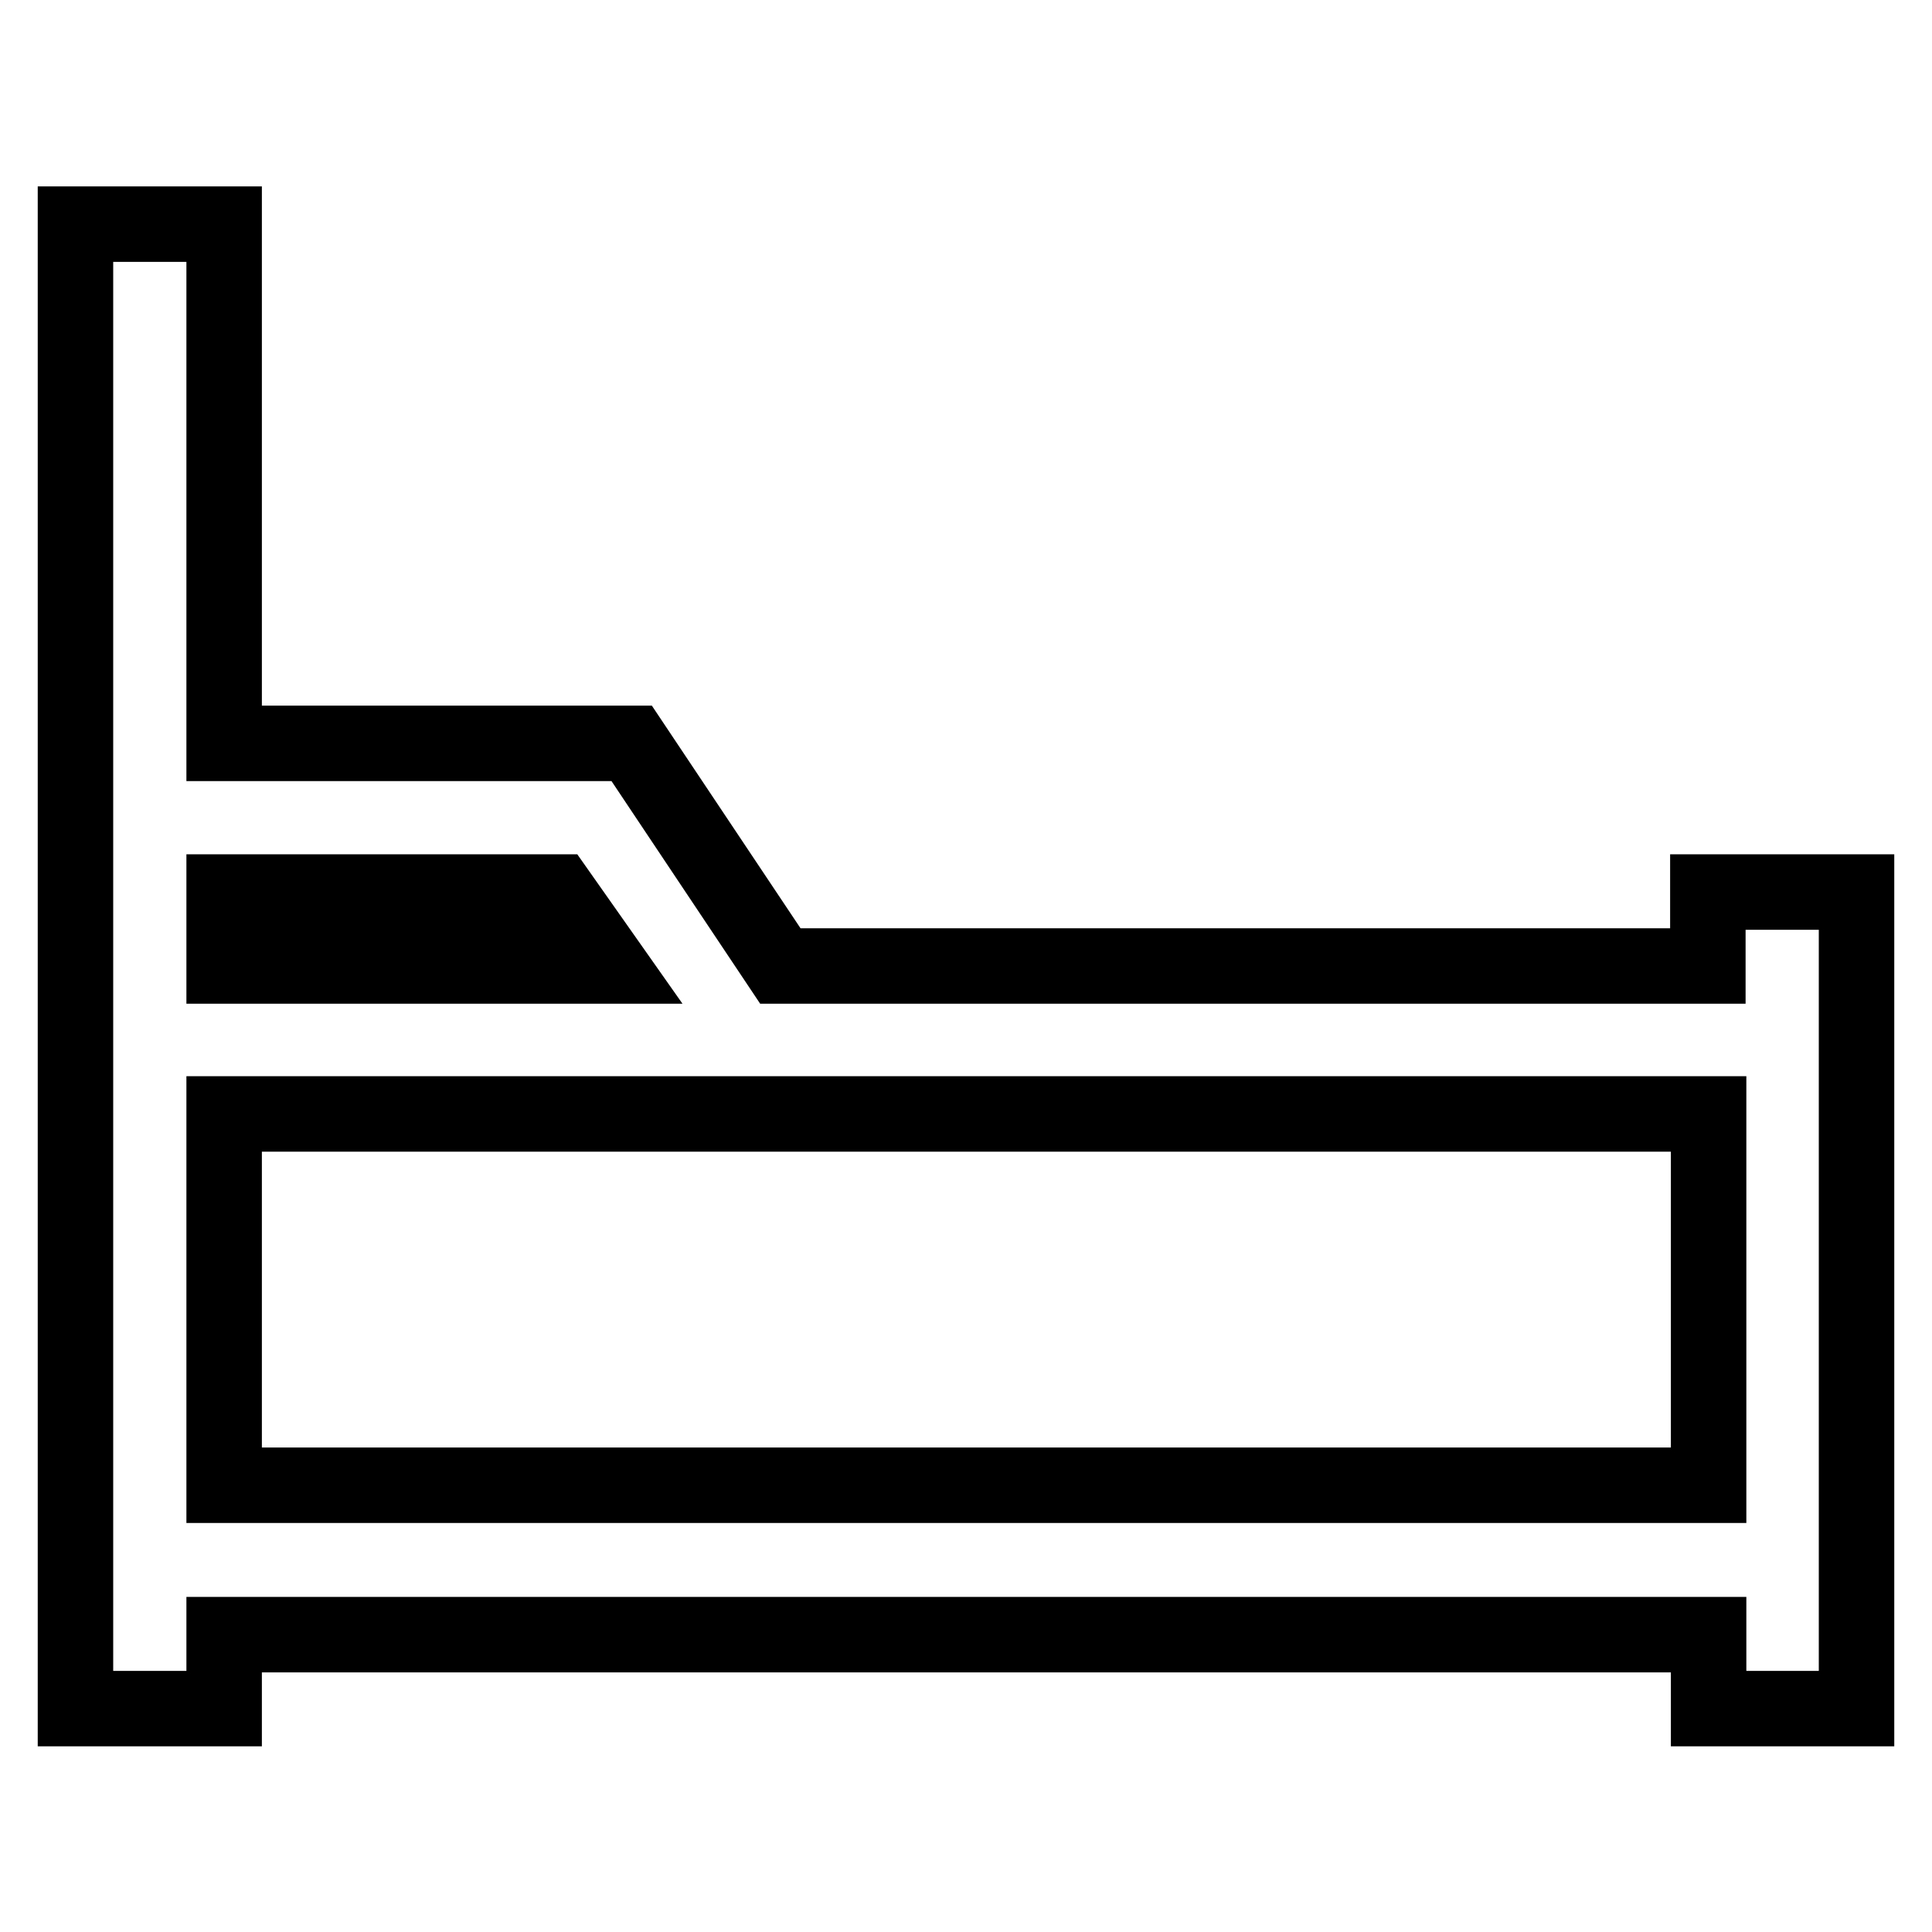 <?xml version="1.0" encoding="utf-8"?>
<!-- Svg Vector Icons : http://www.onlinewebfonts.com/icon -->
<!DOCTYPE svg PUBLIC "-//W3C//DTD SVG 1.1//EN" "http://www.w3.org/Graphics/SVG/1.1/DTD/svg11.dtd">
<svg version="1.1" xmlns="http://www.w3.org/2000/svg" xmlns:xlink="http://www.w3.org/1999/xlink" x="0px" y="0px" viewBox="0 0 256 256" enable-background="new 0 0 256 256" xml:space="preserve">
<g> <path stroke-width="10" fill-opacity="0" stroke="#000000"  d="M226.3,118.2v9.8H103.4L83.7,98.5H29.7V29.7H10v196.7h19.7v-9.8h196.7v9.8H246V118.2H226.3z M29.7,118.2 h44.2l6.9,9.8H29.7V118.2z M226.3,196.8H29.7v-49.2h196.7V196.8z"/></g>
</svg>